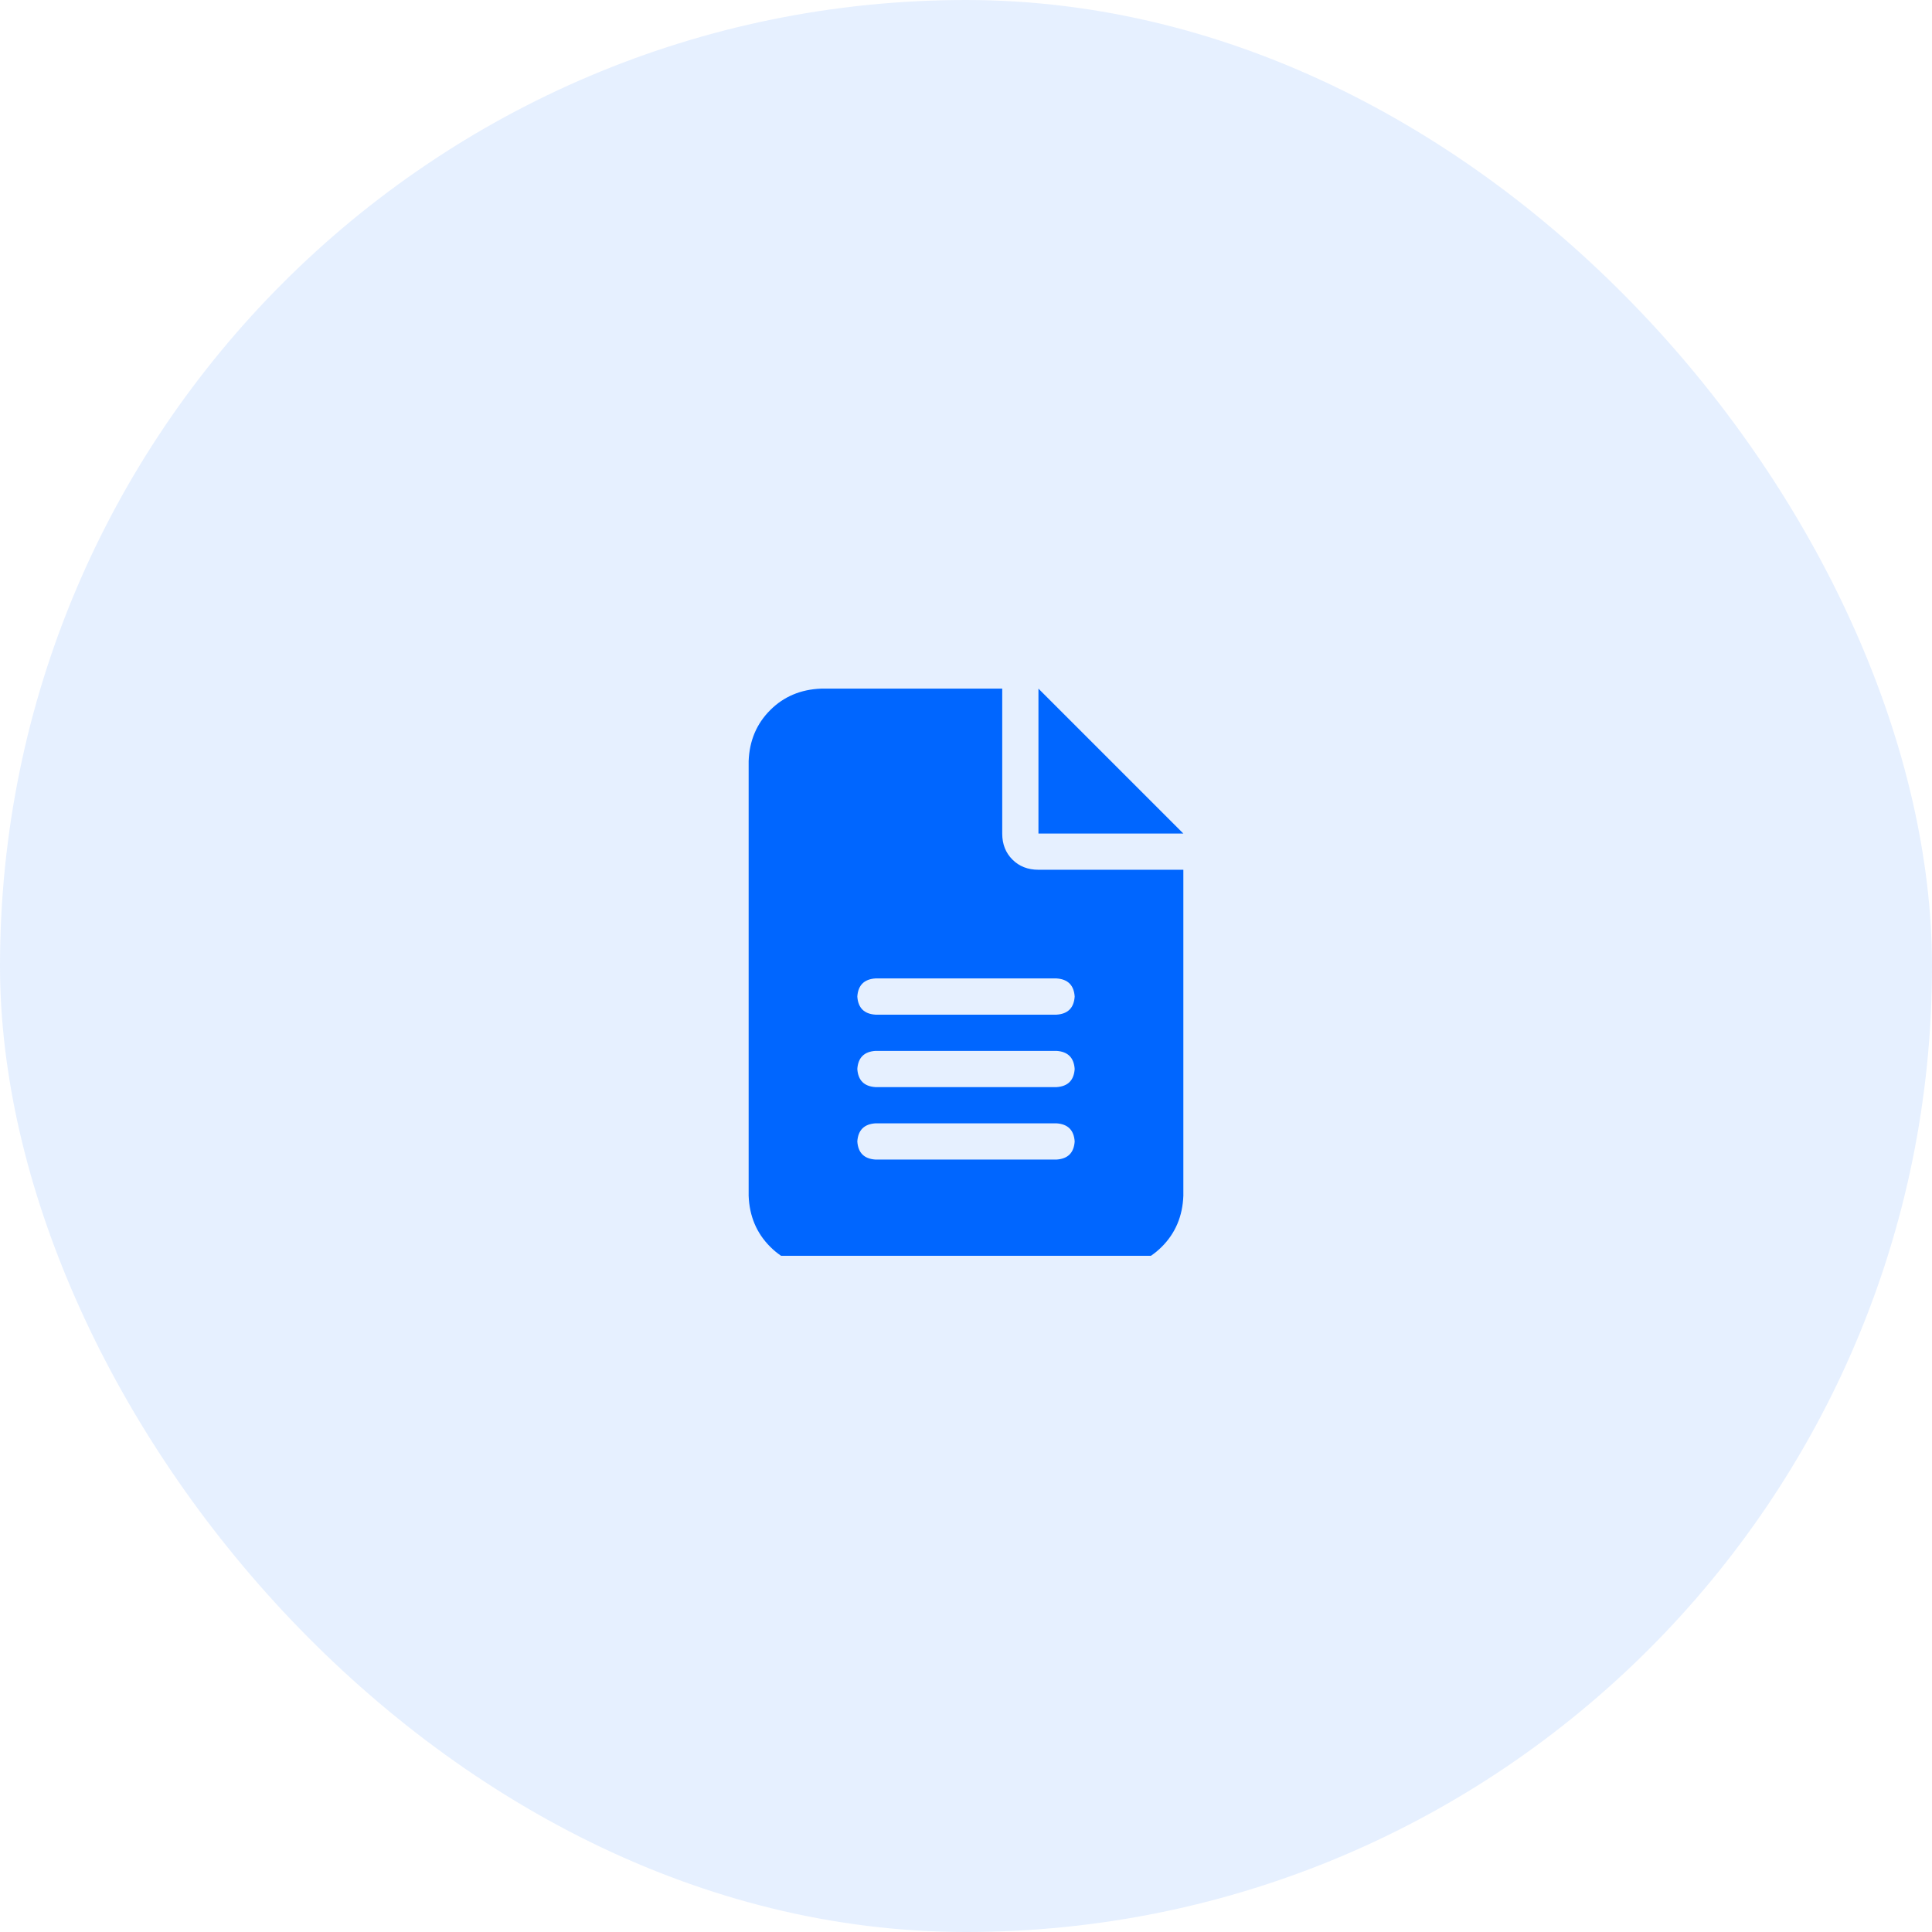 <svg xmlns="http://www.w3.org/2000/svg" xmlns:xlink="http://www.w3.org/1999/xlink" fill="none" version="1.1" width="80" height="80" viewBox="0 0 80 80"><defs><clipPath id="master_svg0_164_1380"><rect x="31" y="28" width="18" height="24" rx="0"/></clipPath></defs><g><rect x="0" y="0" width="80" height="80" rx="40" fill="#0066FF" fill-opacity="0.1" style="mix-blend-mode:passthrough"/><g><rect x="31" y="24" width="18" height="32" rx="0" fill="#000000" fill-opacity="0" style="mix-blend-mode:passthrough"/><g clip-path="url(#master_svg0_164_1380)"><g transform="matrix(1,0,0,-1,0,105.031)"><g><path d="M34,76.516Q32.734,76.469,31.891,75.625Q31.047,74.781,31,73.516L31,55.516Q31.047,54.25,31.891,53.406Q32.734,52.562,34,52.516L46,52.516Q47.266,52.562,48.109,53.406Q48.953,54.25,49,55.516L49,69.016L43,69.016Q42.344,69.016,41.922,69.438Q41.5,69.859,41.5,70.516L41.5,76.516L34,76.516ZM43,76.516L43,70.516L43,76.516L43,70.516L49,70.516L43,76.516ZM36.25,64.516L43.75,64.516L36.25,64.516L43.75,64.516Q44.453,64.469,44.5,63.766Q44.453,63.062,43.75,63.016L36.25,63.016Q35.547,63.062,35.5,63.766Q35.547,64.469,36.25,64.516ZM36.25,61.516L43.75,61.516L36.25,61.516L43.75,61.516Q44.453,61.469,44.5,60.766Q44.453,60.062,43.75,60.016L36.25,60.016Q35.547,60.062,35.5,60.766Q35.547,61.469,36.25,61.516ZM36.25,58.516L43.75,58.516L36.25,58.516L43.75,58.516Q44.453,58.469,44.5,57.766Q44.453,57.062,43.75,57.016L36.25,57.016Q35.547,57.062,35.5,57.766Q35.547,58.469,36.25,58.516Z" fill="#0066FF" fill-opacity="1" style="mix-blend-mode:passthrough"/></g></g></g></g></g></svg>